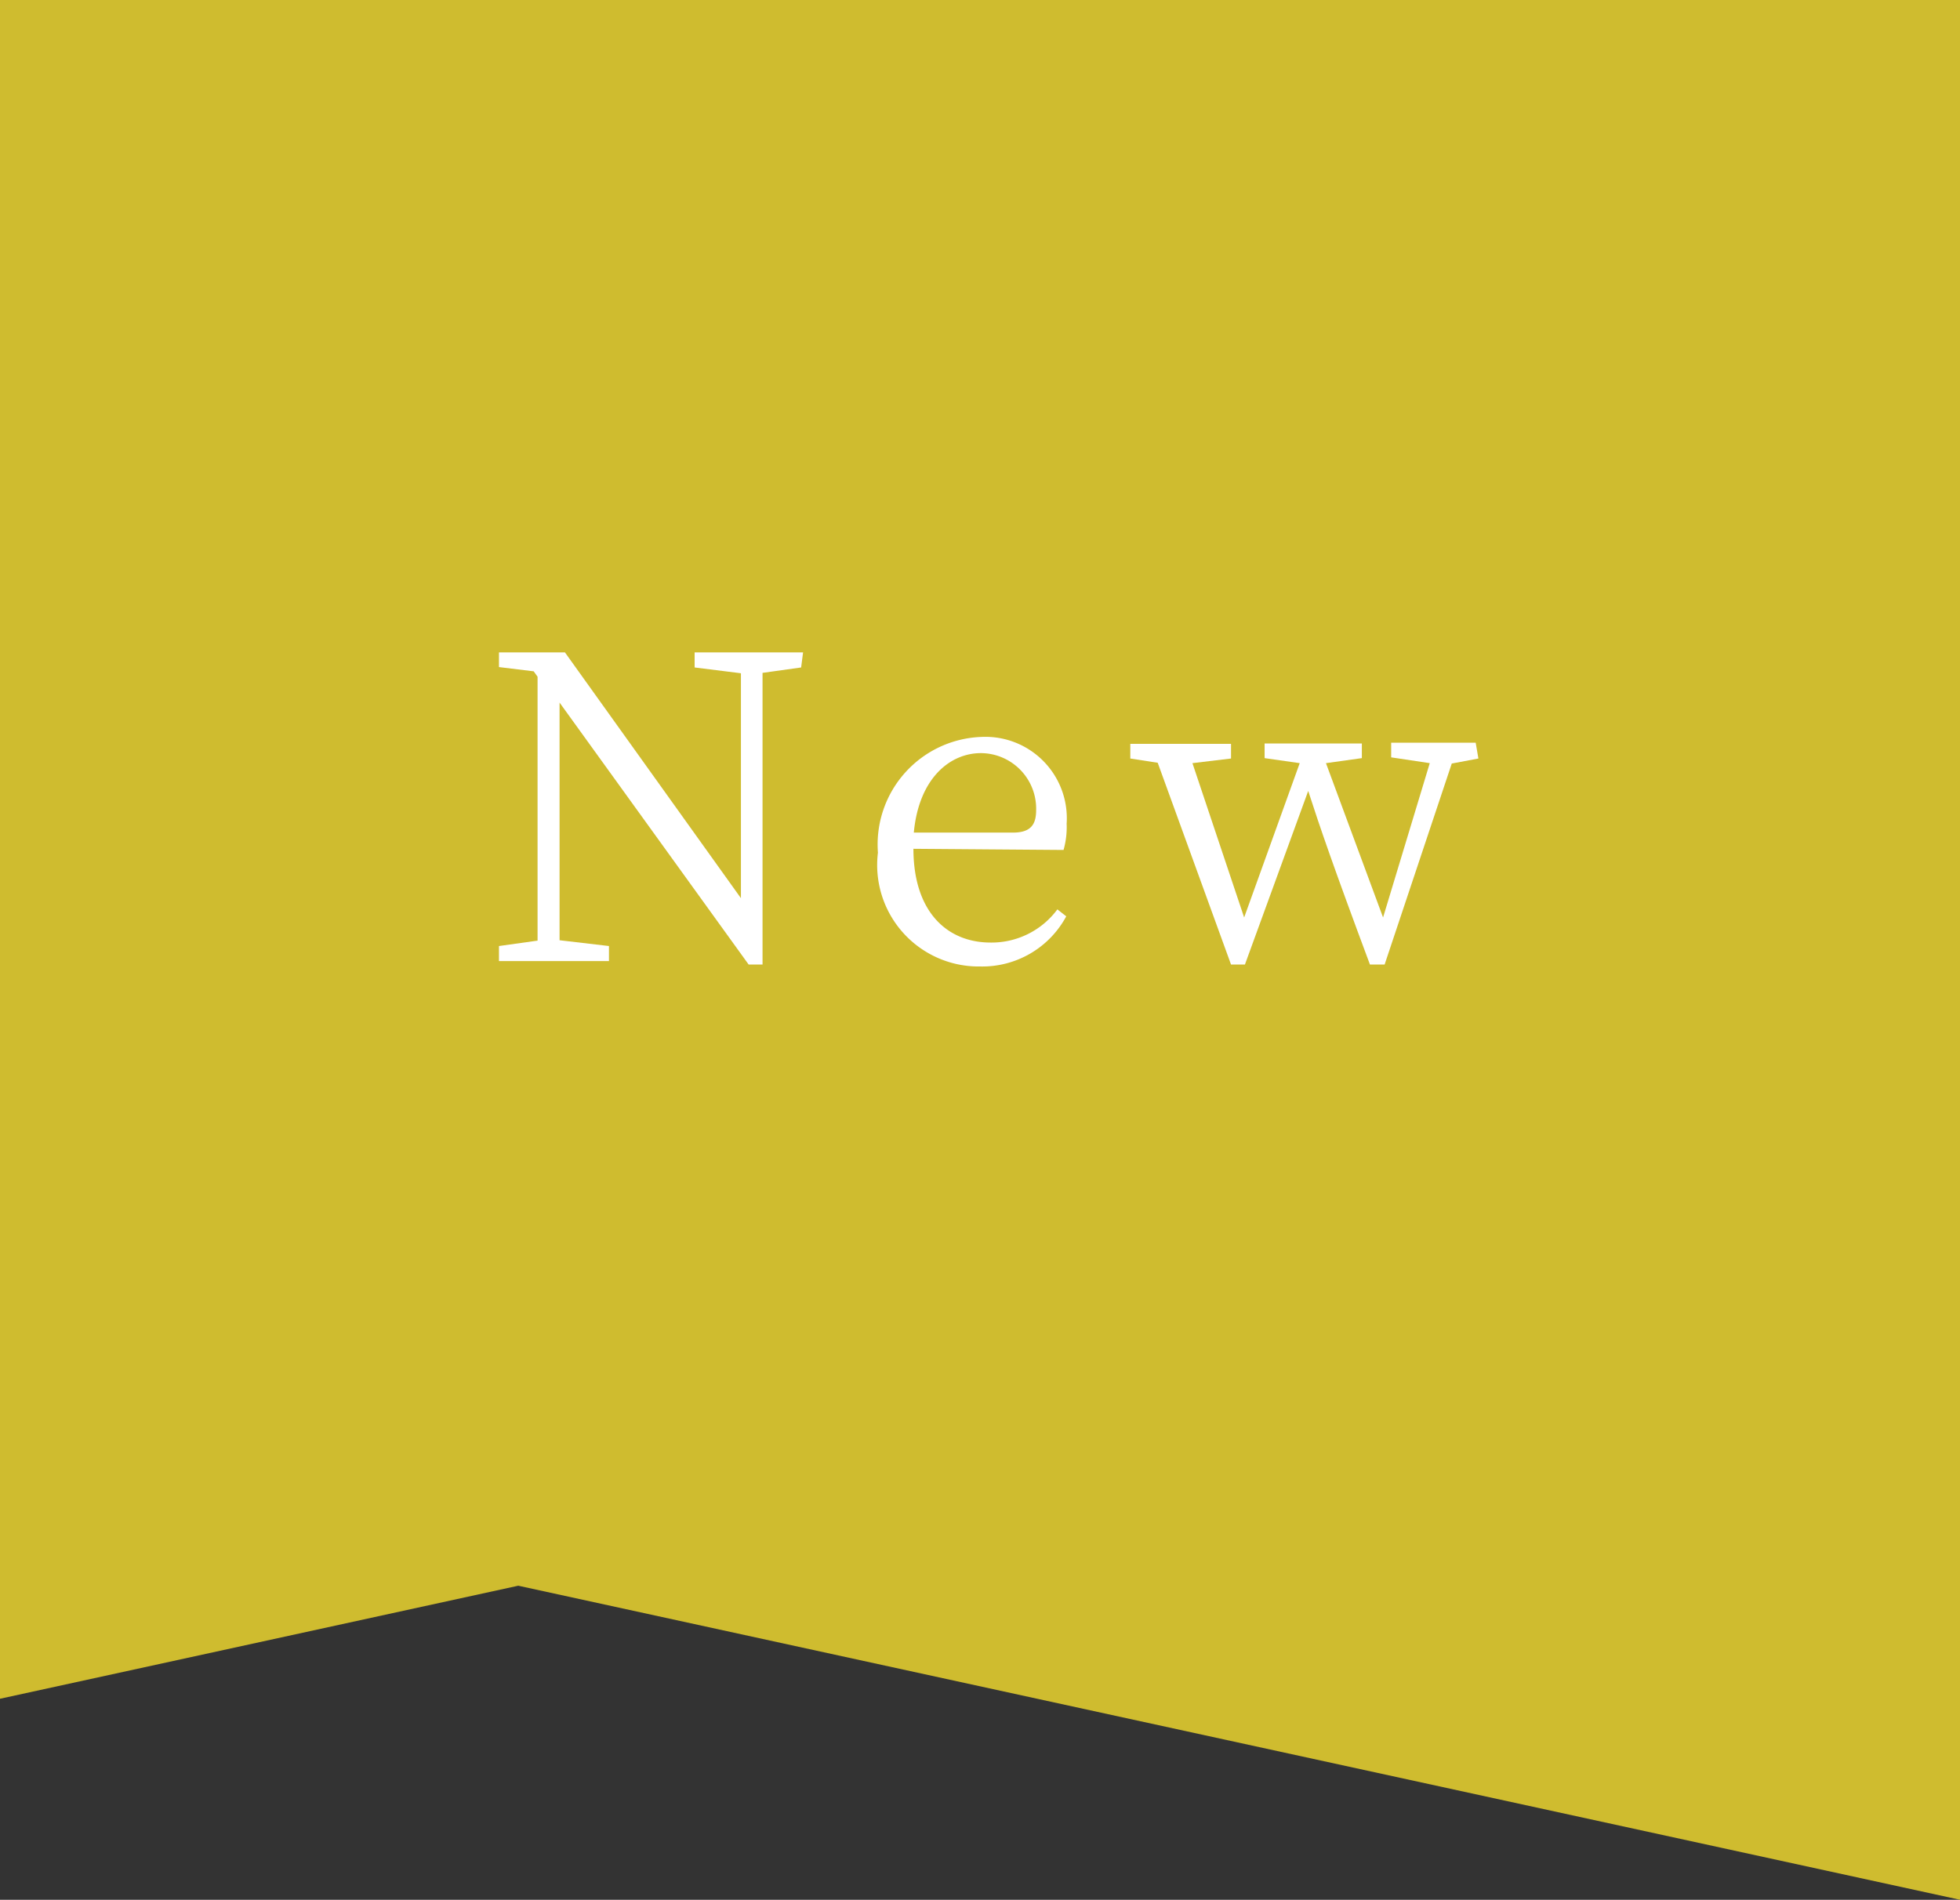 <svg xmlns="http://www.w3.org/2000/svg" width="50.79" height="49.24" viewBox="0 0 50.79 49.24">
  <rect x="0" y="0" width="50.79" height="49.24" fill="#333333" stroke="none"/>
  <defs>
    <style>
      .cls-1 {
        fill: #cfbc2f;
      }

      .cls-2 {
        fill: #fff;
      }
    </style>
  </defs>
  <g id="レイヤー_2" data-name="レイヤー 2">
    <g id="レイヤー_1-2" data-name="レイヤー 1">
      <g>
        <polygon class="cls-1" points="13.43 41.1 50.79 49.24 50.79 0 0 0 0 44.03 13.43 41.1"/>
        <g>
          <path class="cls-2" d="M20.76,17.3l-1,.14V25h-.36l-4.9-6.79v6.16l1.28.15v.39H12.93v-.39l1-.14V17.54l-.1-.14-.9-.11v-.38h1.71l4.56,6.37V17.45L18,17.3v-.39h2.81Z"/>
          <path class="cls-2" d="M23.67,22c0,1.63.87,2.43,2,2.43a2.12,2.12,0,0,0,1.73-.86l.23.18a2.47,2.47,0,0,1-2.23,1.3,2.63,2.63,0,0,1-2.65-2.95,2.79,2.79,0,0,1,2.69-3,2.11,2.11,0,0,1,2.2,2.25,2.14,2.14,0,0,1-.08.68Zm2.58-.42c.49,0,.6-.24.6-.59a1.44,1.44,0,0,0-1.43-1.47c-.81,0-1.61.66-1.74,2.06Z"/>
          <path class="cls-2" d="M38.31,19.66l-.69.13L35.88,25H35.5c-.94-2.52-1.3-3.57-1.6-4.5L32.26,25H31.9L30,19.77l-.71-.11v-.38H31.9v.38l-1,.12,1.34,4,1.44-4-.91-.13v-.38h2.52v.38l-.93.13,1.48,4,1.21-4-1-.15v-.38h2.19Z"/>
        </g>
      </g>
    </g>
  </g>
</svg>
